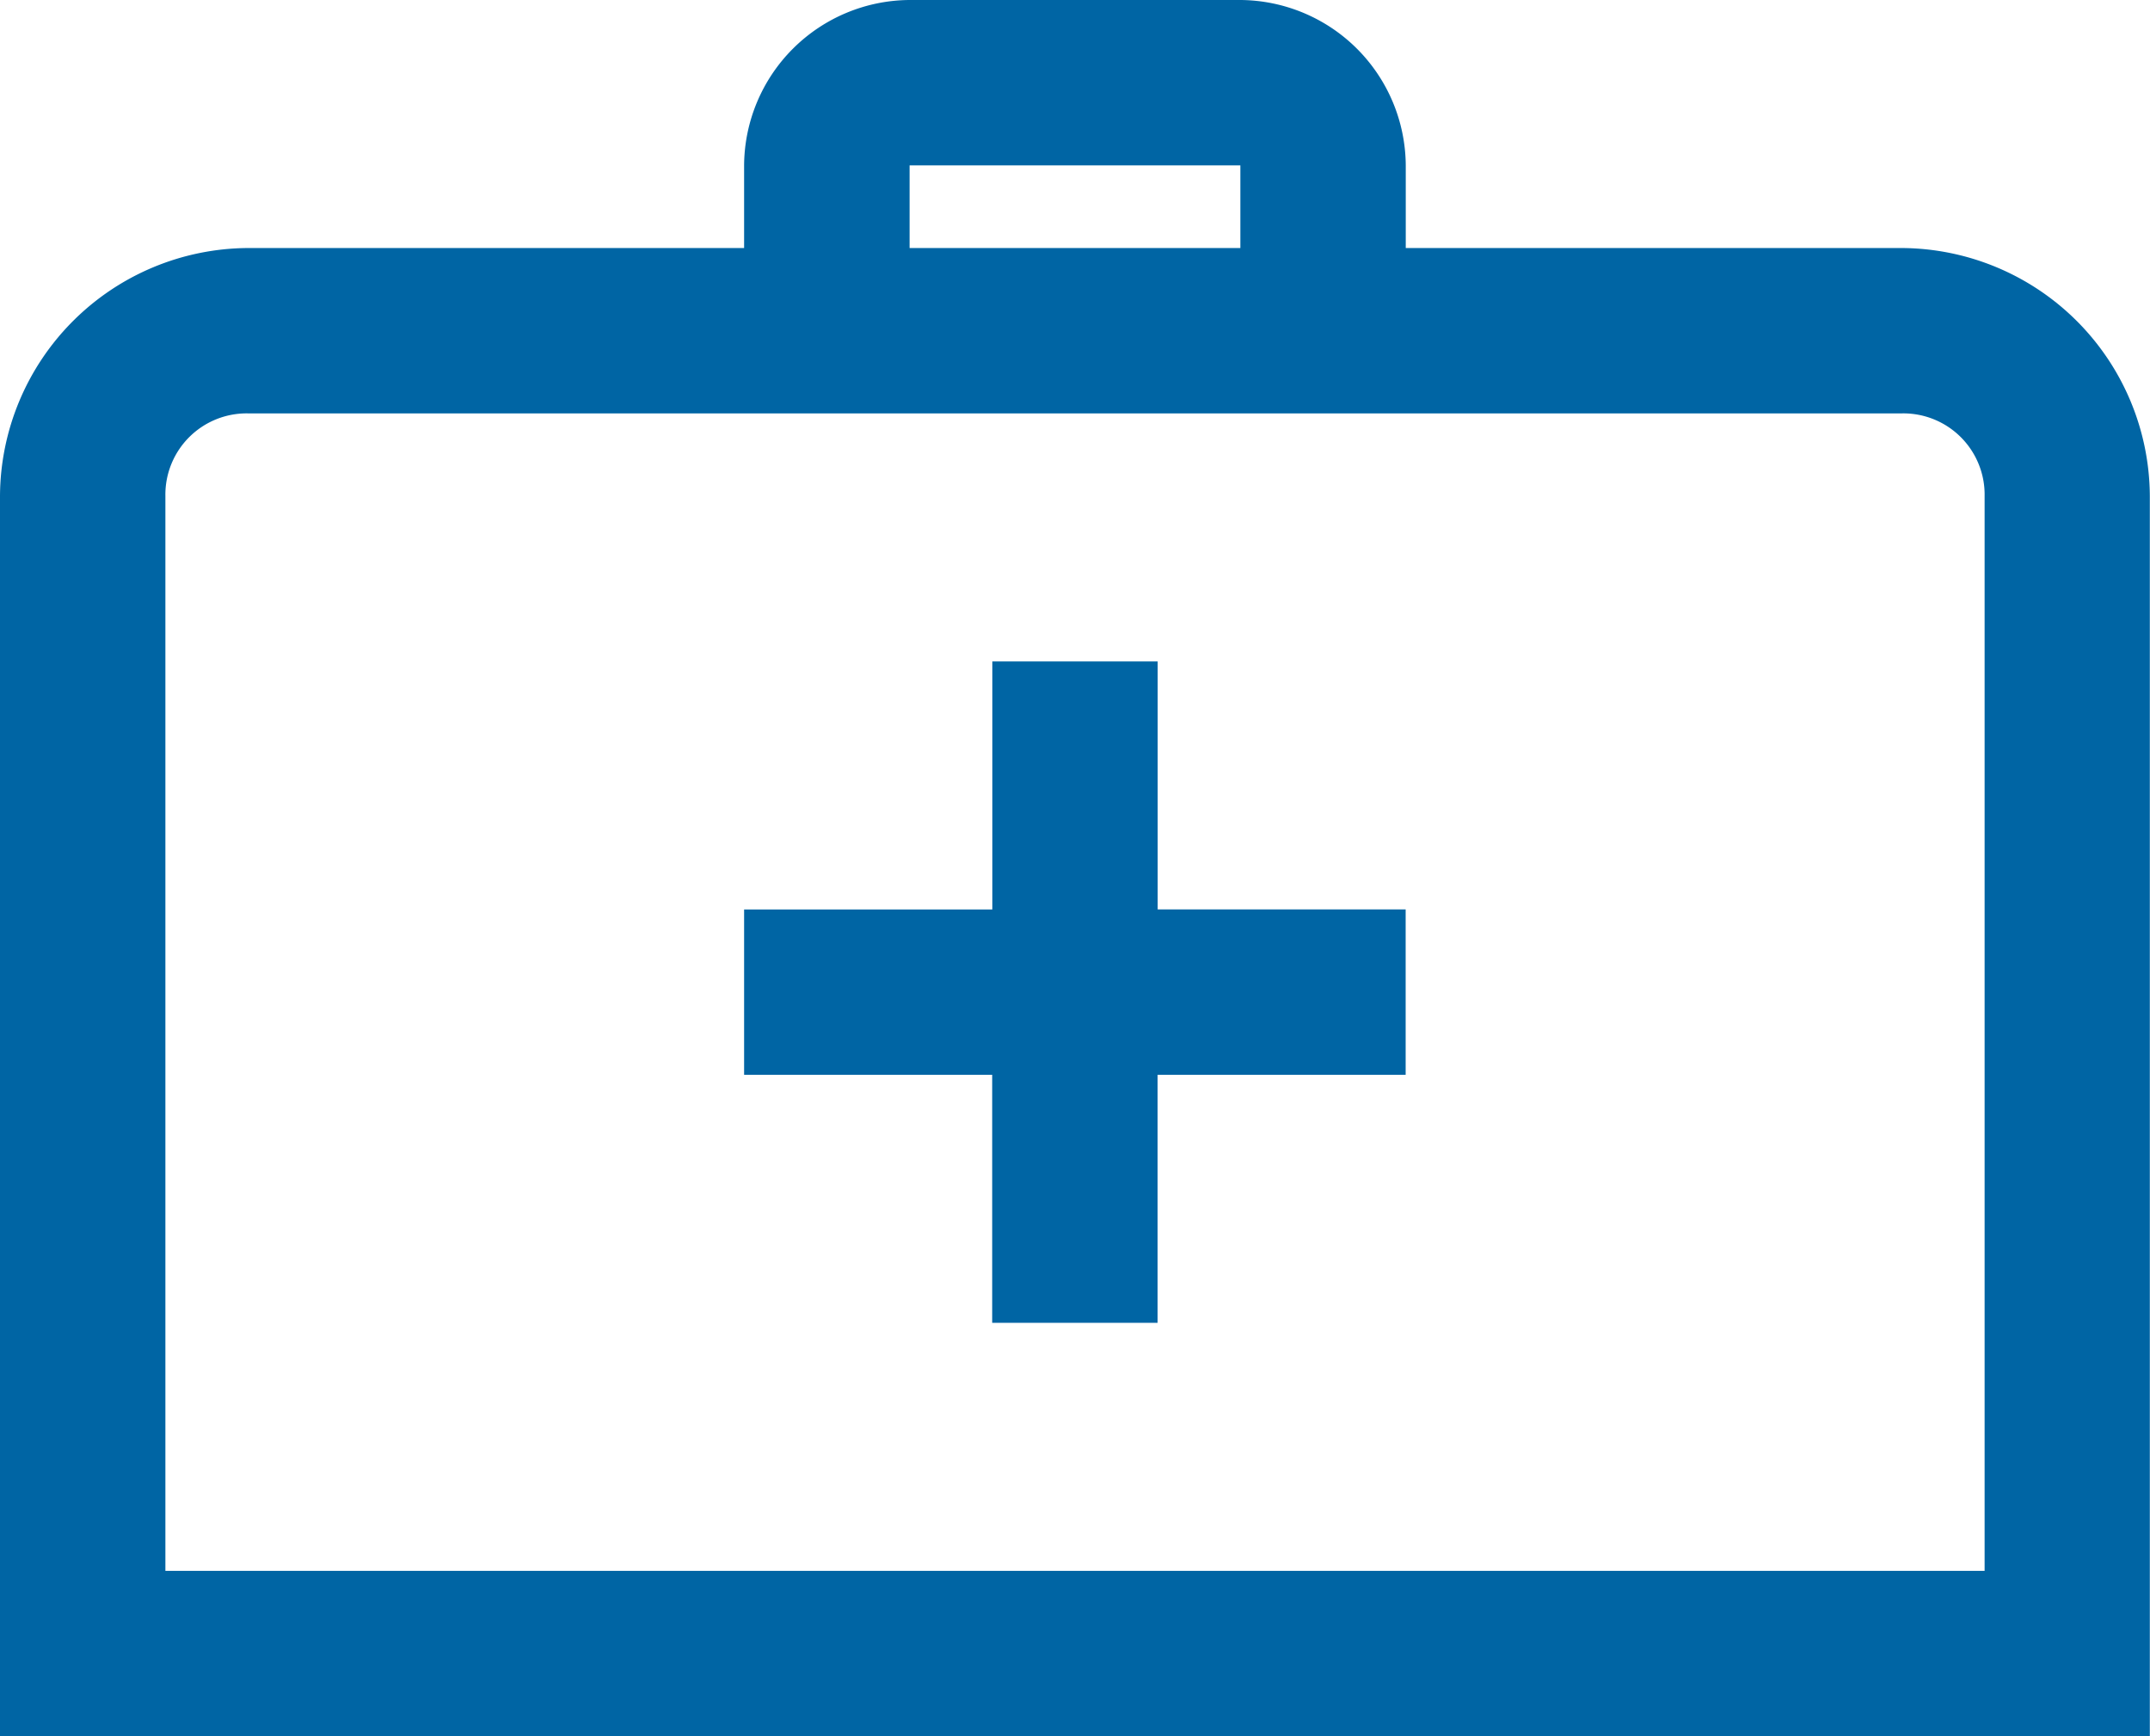 <?xml version="1.0" encoding="UTF-8"?>
<svg xmlns="http://www.w3.org/2000/svg" width="61.905" height="50" viewBox="0 0 61.905 50">
  <path id="briefcase-medical-solid" d="M29.565,5.625A4.794,4.794,0,0,0,24.8,10.387v2.381H10.518a7.178,7.178,0,0,0-7.143,7.143V55.625h61.9V19.911a7.178,7.178,0,0,0-7.143-7.143H43.851V10.387a4.794,4.794,0,0,0-4.762-4.762Zm0,4.762h9.524v2.381H29.565ZM10.518,17.53H58.137a2.34,2.34,0,0,1,2.381,2.381V50.863H8.137V19.911A2.34,2.34,0,0,1,10.518,17.53Zm21.429,7.143v7.143H24.8v4.762h7.143V43.72h4.762V36.577h7.143V31.815H36.708V24.673Z" transform="translate(-3.375 -5.625)" fill="#0065a4"></path>
</svg>
